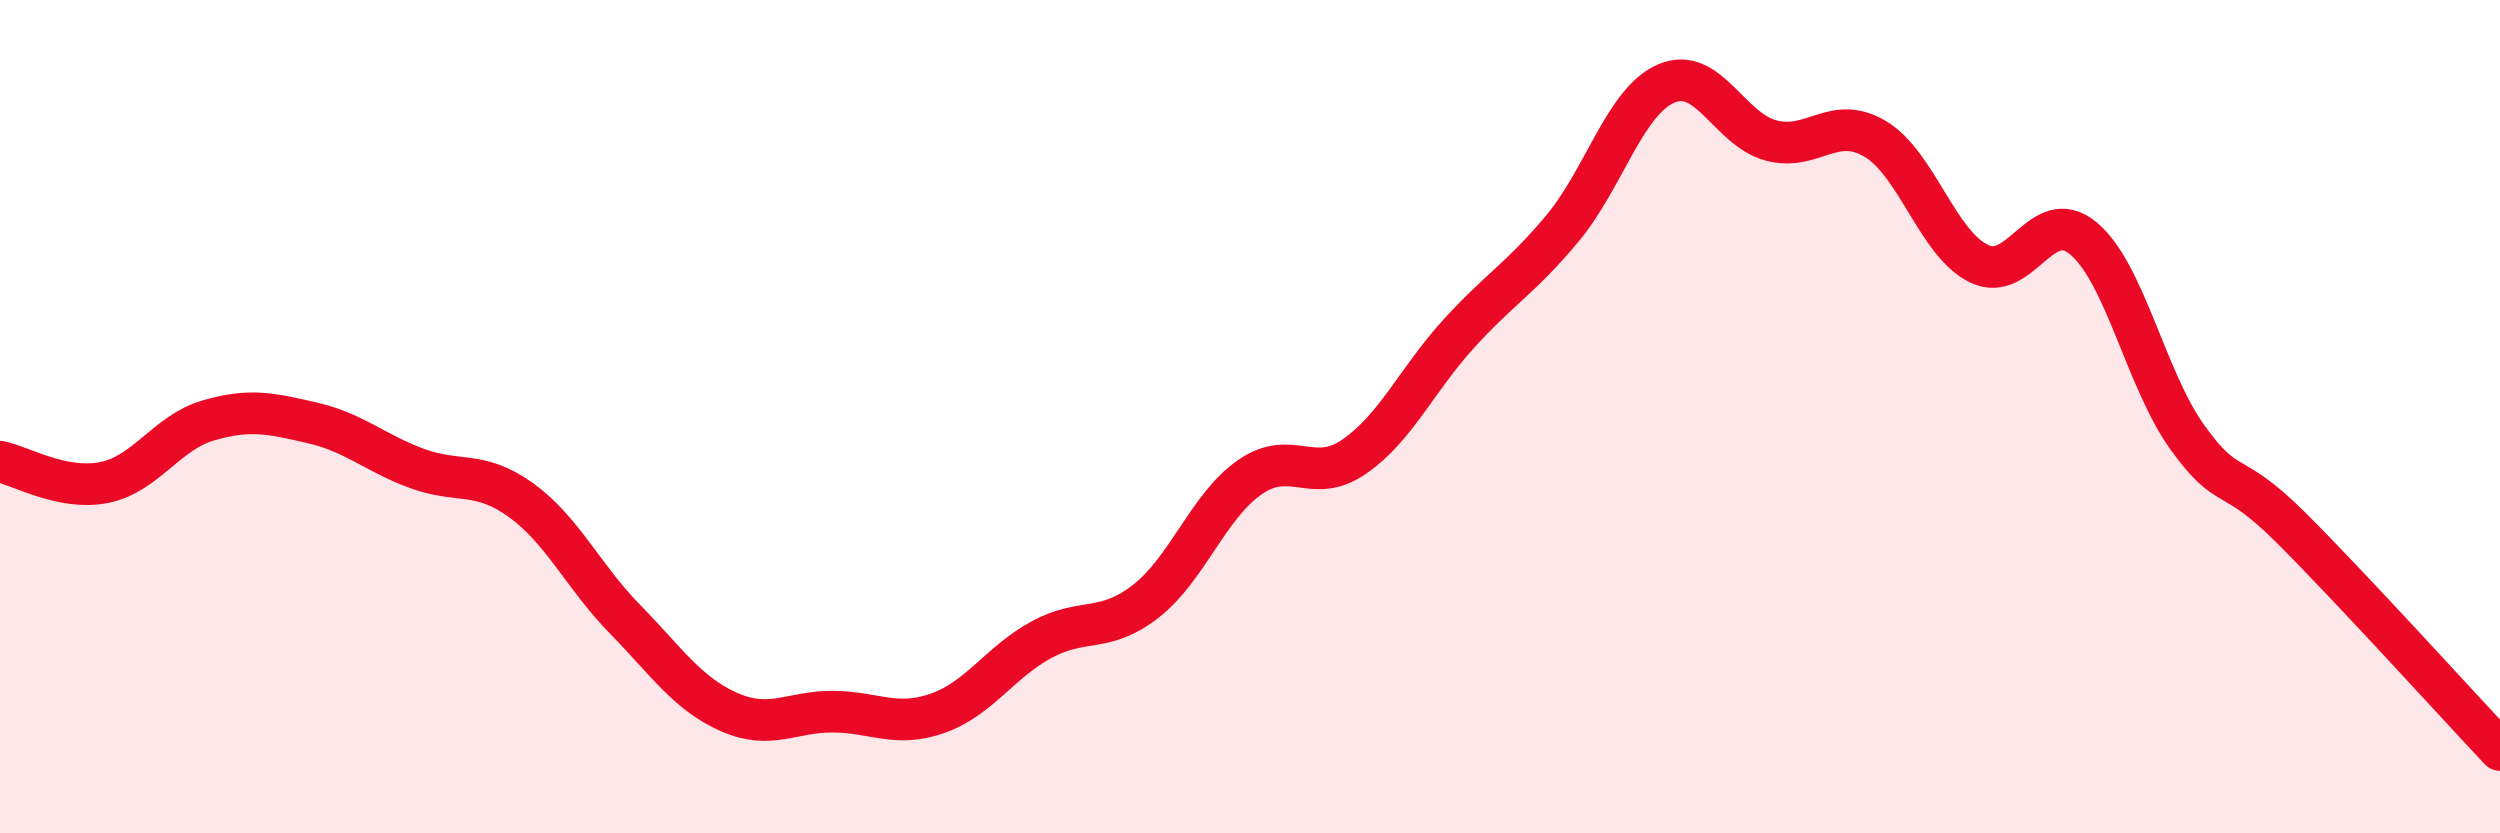 
    <svg width="60" height="20" viewBox="0 0 60 20" xmlns="http://www.w3.org/2000/svg">
      <path
        d="M 0,11.08 C 0.5,11.18 1.5,11.78 2.5,11.58 C 3.5,11.38 4,10.38 5,10.09 C 6,9.8 6.5,9.92 7.5,10.15 C 8.5,10.38 9,10.87 10,11.24 C 11,11.61 11.5,11.28 12.5,12 C 13.5,12.72 14,13.84 15,14.86 C 16,15.88 16.5,16.65 17.5,17.09 C 18.5,17.53 19,17.07 20,17.08 C 21,17.09 21.5,17.47 22.5,17.12 C 23.5,16.77 24,15.89 25,15.35 C 26,14.81 26.5,15.21 27.5,14.43 C 28.5,13.65 29,12.14 30,11.45 C 31,10.76 31.5,11.65 32.5,10.96 C 33.5,10.27 34,9.12 35,8.02 C 36,6.92 36.5,6.68 37.5,5.48 C 38.5,4.28 39,2.42 40,2 C 41,1.58 41.5,3.1 42.5,3.37 C 43.5,3.64 44,2.74 45,3.33 C 46,3.92 46.5,5.85 47.5,6.33 C 48.5,6.81 49,4.89 50,5.72 C 51,6.55 51.5,9.11 52.5,10.5 C 53.5,11.89 53.5,11.18 55,12.68 C 56.5,14.18 59,16.94 60,18L60 20L0 20Z"
        fill="#EB0A25"
        opacity="0.1"
        stroke-linecap="round"
        stroke-linejoin="round"
      />
      <path
        d="M 0,11.08 C 0.5,11.18 1.5,11.78 2.5,11.58 C 3.5,11.38 4,10.38 5,10.09 C 6,9.8 6.5,9.92 7.5,10.15 C 8.5,10.38 9,10.87 10,11.24 C 11,11.61 11.5,11.28 12.5,12 C 13.5,12.72 14,13.84 15,14.86 C 16,15.88 16.5,16.65 17.5,17.09 C 18.5,17.53 19,17.07 20,17.08 C 21,17.09 21.5,17.47 22.5,17.12 C 23.5,16.77 24,15.89 25,15.35 C 26,14.81 26.5,15.21 27.5,14.43 C 28.5,13.65 29,12.14 30,11.45 C 31,10.76 31.5,11.65 32.5,10.96 C 33.5,10.27 34,9.12 35,8.02 C 36,6.92 36.5,6.68 37.5,5.48 C 38.5,4.28 39,2.42 40,2 C 41,1.58 41.5,3.1 42.5,3.37 C 43.5,3.64 44,2.74 45,3.33 C 46,3.92 46.5,5.85 47.5,6.33 C 48.5,6.81 49,4.89 50,5.72 C 51,6.55 51.5,9.11 52.5,10.5 C 53.5,11.89 53.5,11.18 55,12.68 C 56.5,14.18 59,16.94 60,18"
        stroke="#EB0A25"
        stroke-width="1"
        fill="none"
        stroke-linecap="round"
        stroke-linejoin="round"
      />
    </svg>
  